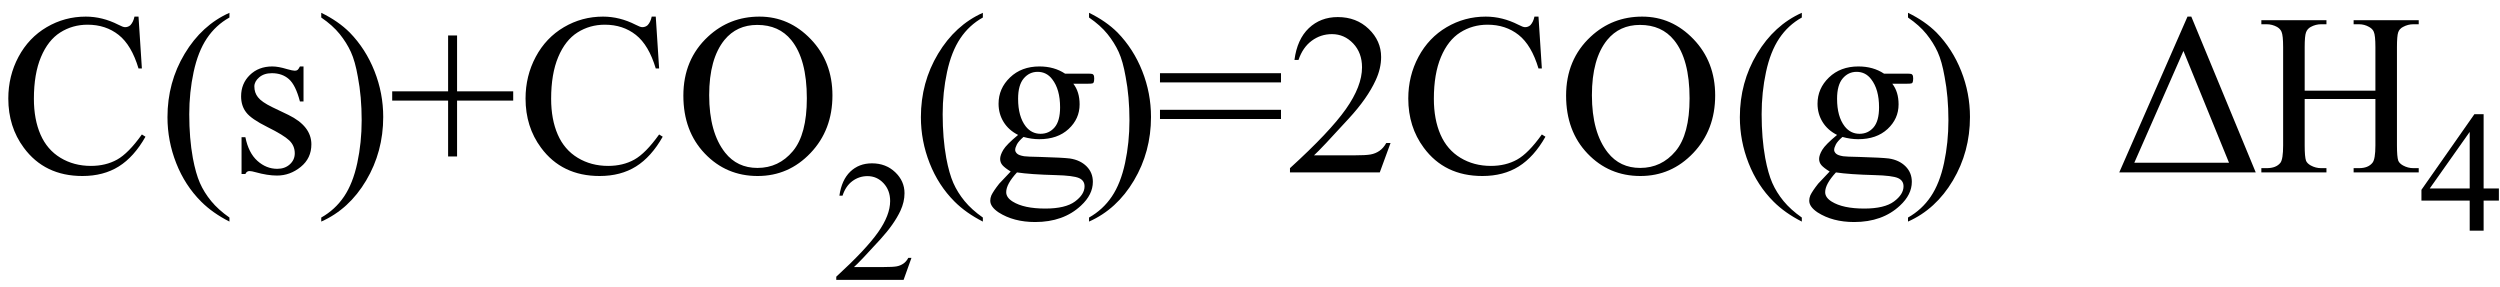 <svg xmlns="http://www.w3.org/2000/svg" xmlns:xlink="http://www.w3.org/1999/xlink" stroke-dasharray="none" shape-rendering="auto" font-family="'Dialog'" width="174" text-rendering="auto" fill-opacity="1" contentScriptType="text/ecmascript" color-interpolation="auto" color-rendering="auto" preserveAspectRatio="xMidYMid meet" font-size="12" fill="black" stroke="black" image-rendering="auto" stroke-miterlimit="10" zoomAndPan="magnify" version="1.0" stroke-linecap="square" stroke-linejoin="miter" contentStyleType="text/css" font-style="normal" height="20" stroke-width="1" stroke-dashoffset="0" font-weight="normal" stroke-opacity="1"><defs id="genericDefs"/><g><g text-rendering="optimizeLegibility" transform="translate(0,12)" color-rendering="optimizeQuality" color-interpolation="linearRGB" image-rendering="optimizeQuality"><path d="M9.641 -10.844 L9.875 -7.234 L9.641 -7.234 Q9.156 -8.859 8.258 -9.57 Q7.359 -10.281 6.094 -10.281 Q5.047 -10.281 4.195 -9.742 Q3.344 -9.203 2.852 -8.031 Q2.359 -6.859 2.359 -5.125 Q2.359 -3.688 2.82 -2.633 Q3.281 -1.578 4.211 -1.016 Q5.141 -0.453 6.328 -0.453 Q7.359 -0.453 8.148 -0.891 Q8.938 -1.328 9.875 -2.641 L10.125 -2.484 Q9.328 -1.078 8.266 -0.414 Q7.203 0.25 5.734 0.25 Q3.109 0.25 1.656 -1.719 Q0.578 -3.172 0.578 -5.141 Q0.578 -6.719 1.289 -8.047 Q2 -9.375 3.25 -10.109 Q4.5 -10.844 5.969 -10.844 Q7.125 -10.844 8.234 -10.281 Q8.562 -10.109 8.703 -10.109 Q8.922 -10.109 9.078 -10.25 Q9.281 -10.469 9.359 -10.844 L9.641 -10.844 ZM15.969 3.141 L15.969 3.422 Q14.797 2.828 14 2.031 Q12.875 0.906 12.266 -0.641 Q11.656 -2.188 11.656 -3.844 Q11.656 -6.266 12.852 -8.258 Q14.047 -10.25 15.969 -11.109 L15.969 -10.781 Q15.016 -10.25 14.398 -9.328 Q13.781 -8.406 13.477 -6.992 Q13.172 -5.578 13.172 -4.047 Q13.172 -2.375 13.422 -1 Q13.625 0.078 13.914 0.734 Q14.203 1.391 14.695 1.992 Q15.188 2.594 15.969 3.141 ZM21.125 -7.375 L21.125 -4.938 L20.875 -4.938 Q20.578 -6.078 20.109 -6.492 Q19.641 -6.906 18.922 -6.906 Q18.375 -6.906 18.039 -6.617 Q17.703 -6.328 17.703 -5.984 Q17.703 -5.547 17.953 -5.234 Q18.203 -4.906 18.938 -4.547 L20.078 -4 Q21.672 -3.219 21.672 -1.953 Q21.672 -0.984 20.93 -0.383 Q20.188 0.219 19.281 0.219 Q18.625 0.219 17.781 -0.016 Q17.516 -0.094 17.359 -0.094 Q17.172 -0.094 17.078 0.109 L16.812 0.109 L16.812 -2.453 L17.078 -2.453 Q17.297 -1.359 17.914 -0.805 Q18.531 -0.25 19.297 -0.25 Q19.828 -0.25 20.172 -0.562 Q20.516 -0.875 20.516 -1.328 Q20.516 -1.859 20.133 -2.227 Q19.75 -2.594 18.617 -3.156 Q17.484 -3.719 17.141 -4.172 Q16.781 -4.625 16.781 -5.297 Q16.781 -6.188 17.391 -6.781 Q18 -7.375 18.953 -7.375 Q19.375 -7.375 19.984 -7.188 Q20.375 -7.078 20.516 -7.078 Q20.641 -7.078 20.711 -7.133 Q20.781 -7.188 20.875 -7.375 L21.125 -7.375 ZM22.359 -10.781 L22.359 -11.109 Q23.547 -10.531 24.344 -9.734 Q25.453 -8.594 26.062 -7.055 Q26.672 -5.516 26.672 -3.859 Q26.672 -1.438 25.484 0.562 Q24.297 2.562 22.359 3.422 L22.359 3.141 Q23.328 2.594 23.945 1.68 Q24.562 0.766 24.867 -0.656 Q25.172 -2.078 25.172 -3.625 Q25.172 -5.281 24.906 -6.656 Q24.719 -7.734 24.422 -8.383 Q24.125 -9.031 23.641 -9.633 Q23.156 -10.234 22.359 -10.781 ZM31.188 -1.109 L31.188 -5 L27.297 -5 L27.297 -5.641 L31.188 -5.641 L31.188 -9.531 L31.812 -9.531 L31.812 -5.641 L35.719 -5.641 L35.719 -5 L31.812 -5 L31.812 -1.109 L31.188 -1.109 ZM45.641 -10.844 L45.875 -7.234 L45.641 -7.234 Q45.156 -8.859 44.258 -9.57 Q43.359 -10.281 42.094 -10.281 Q41.047 -10.281 40.195 -9.742 Q39.344 -9.203 38.852 -8.031 Q38.359 -6.859 38.359 -5.125 Q38.359 -3.688 38.82 -2.633 Q39.281 -1.578 40.211 -1.016 Q41.141 -0.453 42.328 -0.453 Q43.359 -0.453 44.148 -0.891 Q44.938 -1.328 45.875 -2.641 L46.125 -2.484 Q45.328 -1.078 44.266 -0.414 Q43.203 0.25 41.734 0.25 Q39.109 0.25 37.656 -1.719 Q36.578 -3.172 36.578 -5.141 Q36.578 -6.719 37.289 -8.047 Q38 -9.375 39.25 -10.109 Q40.5 -10.844 41.969 -10.844 Q43.125 -10.844 44.234 -10.281 Q44.562 -10.109 44.703 -10.109 Q44.922 -10.109 45.078 -10.25 Q45.281 -10.469 45.359 -10.844 L45.641 -10.844 ZM52.859 -10.844 Q54.922 -10.844 56.43 -9.273 Q57.938 -7.703 57.938 -5.359 Q57.938 -2.953 56.414 -1.352 Q54.891 0.25 52.734 0.25 Q50.547 0.25 49.055 -1.312 Q47.562 -2.875 47.562 -5.344 Q47.562 -7.859 49.281 -9.453 Q50.781 -10.844 52.859 -10.844 ZM52.703 -10.266 Q51.281 -10.266 50.422 -9.219 Q49.359 -7.906 49.359 -5.375 Q49.359 -2.781 50.469 -1.375 Q51.312 -0.312 52.719 -0.312 Q54.203 -0.312 55.18 -1.477 Q56.156 -2.641 56.156 -5.156 Q56.156 -7.875 55.078 -9.203 Q54.219 -10.266 52.703 -10.266 Z" stroke="none"/></g><g text-rendering="optimizeLegibility" transform="translate(57.938,19.477)" color-rendering="optimizeQuality" color-interpolation="linearRGB" image-rendering="optimizeQuality"><path d="M5.5 -1.531 L4.953 0 L0.266 0 L0.266 -0.219 Q2.328 -2.109 3.172 -3.305 Q4.016 -4.5 4.016 -5.484 Q4.016 -6.234 3.555 -6.727 Q3.094 -7.219 2.438 -7.219 Q1.859 -7.219 1.391 -6.875 Q0.922 -6.531 0.703 -5.859 L0.484 -5.859 Q0.641 -6.953 1.242 -7.531 Q1.844 -8.109 2.75 -8.109 Q3.719 -8.109 4.367 -7.492 Q5.016 -6.875 5.016 -6.031 Q5.016 -5.422 4.734 -4.812 Q4.297 -3.875 3.328 -2.812 Q1.875 -1.219 1.5 -0.891 L3.578 -0.891 Q4.219 -0.891 4.469 -0.938 Q4.719 -0.984 4.93 -1.125 Q5.141 -1.266 5.281 -1.531 L5.5 -1.531 Z" stroke="none"/></g><g text-rendering="optimizeLegibility" transform="translate(63.438,12)" color-rendering="optimizeQuality" color-interpolation="linearRGB" image-rendering="optimizeQuality"><path d="M4.969 3.141 L4.969 3.422 Q3.797 2.828 3 2.031 Q1.875 0.906 1.266 -0.641 Q0.656 -2.188 0.656 -3.844 Q0.656 -6.266 1.852 -8.258 Q3.047 -10.25 4.969 -11.109 L4.969 -10.781 Q4.016 -10.25 3.398 -9.328 Q2.781 -8.406 2.477 -6.992 Q2.172 -5.578 2.172 -4.047 Q2.172 -2.375 2.422 -1 Q2.625 0.078 2.914 0.734 Q3.203 1.391 3.695 1.992 Q4.188 2.594 4.969 3.141 ZM7.422 -2.609 Q6.766 -2.938 6.414 -3.508 Q6.062 -4.078 6.062 -4.781 Q6.062 -5.844 6.859 -6.609 Q7.656 -7.375 8.906 -7.375 Q9.938 -7.375 10.688 -6.875 L12.203 -6.875 Q12.531 -6.875 12.586 -6.852 Q12.641 -6.828 12.672 -6.781 Q12.719 -6.719 12.719 -6.531 Q12.719 -6.328 12.672 -6.25 Q12.656 -6.219 12.594 -6.195 Q12.531 -6.172 12.203 -6.172 L11.266 -6.172 Q11.703 -5.609 11.703 -4.734 Q11.703 -3.734 10.938 -3.023 Q10.172 -2.312 8.891 -2.312 Q8.359 -2.312 7.797 -2.469 Q7.453 -2.172 7.336 -1.945 Q7.219 -1.719 7.219 -1.562 Q7.219 -1.438 7.344 -1.312 Q7.469 -1.188 7.844 -1.125 Q8.062 -1.094 8.938 -1.078 Q10.547 -1.031 11.031 -0.969 Q11.75 -0.859 12.188 -0.422 Q12.625 0.016 12.625 0.656 Q12.625 1.547 11.797 2.312 Q10.578 3.453 8.609 3.453 Q7.109 3.453 6.062 2.781 Q5.484 2.391 5.484 1.969 Q5.484 1.781 5.562 1.594 Q5.703 1.297 6.109 0.781 Q6.172 0.719 6.906 -0.062 Q6.5 -0.312 6.336 -0.5 Q6.172 -0.688 6.172 -0.938 Q6.172 -1.203 6.391 -1.57 Q6.609 -1.938 7.422 -2.609 ZM8.781 -7 Q8.203 -7 7.812 -6.539 Q7.422 -6.078 7.422 -5.125 Q7.422 -3.891 7.953 -3.203 Q8.359 -2.688 8.984 -2.688 Q9.578 -2.688 9.961 -3.133 Q10.344 -3.578 10.344 -4.531 Q10.344 -5.781 9.797 -6.484 Q9.406 -7 8.781 -7 ZM7.344 0 Q6.969 0.406 6.781 0.75 Q6.594 1.094 6.594 1.375 Q6.594 1.75 7.047 2.031 Q7.828 2.516 9.312 2.516 Q10.719 2.516 11.383 2.023 Q12.047 1.531 12.047 0.969 Q12.047 0.562 11.656 0.391 Q11.25 0.219 10.047 0.188 Q8.281 0.141 7.344 0 ZM12.359 -10.781 L12.359 -11.109 Q13.547 -10.531 14.344 -9.734 Q15.453 -8.594 16.062 -7.055 Q16.672 -5.516 16.672 -3.859 Q16.672 -1.438 15.484 0.562 Q14.297 2.562 12.359 3.422 L12.359 3.141 Q13.328 2.594 13.945 1.68 Q14.562 0.766 14.867 -0.656 Q15.172 -2.078 15.172 -3.625 Q15.172 -5.281 14.906 -6.656 Q14.719 -7.734 14.422 -8.383 Q14.125 -9.031 13.641 -9.633 Q13.156 -10.234 12.359 -10.781 ZM17.297 -6.906 L25.719 -6.906 L25.719 -6.266 L17.297 -6.266 L17.297 -6.906 ZM17.297 -4.359 L25.719 -4.359 L25.719 -3.719 L17.297 -3.719 L17.297 -4.359 ZM33.344 -2.047 L32.594 0 L26.344 0 L26.344 -0.297 Q29.109 -2.812 30.234 -4.406 Q31.359 -6 31.359 -7.312 Q31.359 -8.328 30.742 -8.977 Q30.125 -9.625 29.266 -9.625 Q28.484 -9.625 27.859 -9.164 Q27.234 -8.703 26.938 -7.828 L26.656 -7.828 Q26.844 -9.266 27.656 -10.039 Q28.469 -10.812 29.672 -10.812 Q30.969 -10.812 31.828 -9.984 Q32.688 -9.156 32.688 -8.031 Q32.688 -7.234 32.312 -6.422 Q31.734 -5.156 30.438 -3.75 Q28.5 -1.625 28.016 -1.188 L30.781 -1.188 Q31.625 -1.188 31.961 -1.25 Q32.297 -1.312 32.57 -1.5 Q32.844 -1.688 33.047 -2.047 L33.344 -2.047 ZM43.641 -10.844 L43.875 -7.234 L43.641 -7.234 Q43.156 -8.859 42.258 -9.57 Q41.359 -10.281 40.094 -10.281 Q39.047 -10.281 38.195 -9.742 Q37.344 -9.203 36.852 -8.031 Q36.359 -6.859 36.359 -5.125 Q36.359 -3.688 36.82 -2.633 Q37.281 -1.578 38.211 -1.016 Q39.141 -0.453 40.328 -0.453 Q41.359 -0.453 42.148 -0.891 Q42.938 -1.328 43.875 -2.641 L44.125 -2.484 Q43.328 -1.078 42.266 -0.414 Q41.203 0.25 39.734 0.25 Q37.109 0.25 35.656 -1.719 Q34.578 -3.172 34.578 -5.141 Q34.578 -6.719 35.289 -8.047 Q36 -9.375 37.25 -10.109 Q38.5 -10.844 39.969 -10.844 Q41.125 -10.844 42.234 -10.281 Q42.562 -10.109 42.703 -10.109 Q42.922 -10.109 43.078 -10.25 Q43.281 -10.469 43.359 -10.844 L43.641 -10.844 ZM50.859 -10.844 Q52.922 -10.844 54.43 -9.273 Q55.938 -7.703 55.938 -5.359 Q55.938 -2.953 54.414 -1.352 Q52.891 0.25 50.734 0.25 Q48.547 0.25 47.055 -1.312 Q45.562 -2.875 45.562 -5.344 Q45.562 -7.859 47.281 -9.453 Q48.781 -10.844 50.859 -10.844 ZM50.703 -10.266 Q49.281 -10.266 48.422 -9.219 Q47.359 -7.906 47.359 -5.375 Q47.359 -2.781 48.469 -1.375 Q49.312 -0.312 50.719 -0.312 Q52.203 -0.312 53.18 -1.477 Q54.156 -2.641 54.156 -5.156 Q54.156 -7.875 53.078 -9.203 Q52.219 -10.266 50.703 -10.266 ZM61.969 3.141 L61.969 3.422 Q60.797 2.828 60 2.031 Q58.875 0.906 58.266 -0.641 Q57.656 -2.188 57.656 -3.844 Q57.656 -6.266 58.852 -8.258 Q60.047 -10.25 61.969 -11.109 L61.969 -10.781 Q61.016 -10.25 60.398 -9.328 Q59.781 -8.406 59.477 -6.992 Q59.172 -5.578 59.172 -4.047 Q59.172 -2.375 59.422 -1 Q59.625 0.078 59.914 0.734 Q60.203 1.391 60.695 1.992 Q61.188 2.594 61.969 3.141 ZM64.422 -2.609 Q63.766 -2.938 63.414 -3.508 Q63.062 -4.078 63.062 -4.781 Q63.062 -5.844 63.859 -6.609 Q64.656 -7.375 65.906 -7.375 Q66.938 -7.375 67.688 -6.875 L69.203 -6.875 Q69.531 -6.875 69.586 -6.852 Q69.641 -6.828 69.672 -6.781 Q69.719 -6.719 69.719 -6.531 Q69.719 -6.328 69.672 -6.25 Q69.656 -6.219 69.594 -6.195 Q69.531 -6.172 69.203 -6.172 L68.266 -6.172 Q68.703 -5.609 68.703 -4.734 Q68.703 -3.734 67.938 -3.023 Q67.172 -2.312 65.891 -2.312 Q65.359 -2.312 64.797 -2.469 Q64.453 -2.172 64.336 -1.945 Q64.219 -1.719 64.219 -1.562 Q64.219 -1.438 64.344 -1.312 Q64.469 -1.188 64.844 -1.125 Q65.062 -1.094 65.938 -1.078 Q67.547 -1.031 68.031 -0.969 Q68.75 -0.859 69.188 -0.422 Q69.625 0.016 69.625 0.656 Q69.625 1.547 68.797 2.312 Q67.578 3.453 65.609 3.453 Q64.109 3.453 63.062 2.781 Q62.484 2.391 62.484 1.969 Q62.484 1.781 62.562 1.594 Q62.703 1.297 63.109 0.781 Q63.172 0.719 63.906 -0.062 Q63.5 -0.312 63.336 -0.5 Q63.172 -0.688 63.172 -0.938 Q63.172 -1.203 63.391 -1.57 Q63.609 -1.938 64.422 -2.609 ZM65.781 -7 Q65.203 -7 64.812 -6.539 Q64.422 -6.078 64.422 -5.125 Q64.422 -3.891 64.953 -3.203 Q65.359 -2.688 65.984 -2.688 Q66.578 -2.688 66.961 -3.133 Q67.344 -3.578 67.344 -4.531 Q67.344 -5.781 66.797 -6.484 Q66.406 -7 65.781 -7 ZM64.344 0 Q63.969 0.406 63.781 0.75 Q63.594 1.094 63.594 1.375 Q63.594 1.75 64.047 2.031 Q64.828 2.516 66.312 2.516 Q67.719 2.516 68.383 2.023 Q69.047 1.531 69.047 0.969 Q69.047 0.562 68.656 0.391 Q68.25 0.219 67.047 0.188 Q65.281 0.141 64.344 0 ZM69.359 -10.781 L69.359 -11.109 Q70.547 -10.531 71.344 -9.734 Q72.453 -8.594 73.062 -7.055 Q73.672 -5.516 73.672 -3.859 Q73.672 -1.438 72.484 0.562 Q71.297 2.562 69.359 3.422 L69.359 3.141 Q70.328 2.594 70.945 1.68 Q71.562 0.766 71.867 -0.656 Q72.172 -2.078 72.172 -3.625 Q72.172 -5.281 71.906 -6.656 Q71.719 -7.734 71.422 -8.383 Q71.125 -9.031 70.641 -9.633 Q70.156 -10.234 69.359 -10.781 Z" stroke="none"/></g><g text-rendering="optimizeLegibility" transform="translate(147.109,12)" color-rendering="optimizeQuality" color-interpolation="linearRGB" image-rendering="optimizeQuality"><path d="M0.391 0 L5.141 -10.844 L5.406 -10.844 L9.891 0 L0.391 0 ZM8.031 -0.672 L4.859 -8.453 L1.438 -0.672 L8.031 -0.672 ZM13.297 -5.688 L18.219 -5.688 L18.219 -8.719 Q18.219 -9.531 18.109 -9.781 Q18.031 -9.984 17.781 -10.125 Q17.453 -10.312 17.078 -10.312 L16.703 -10.312 L16.703 -10.594 L21.234 -10.594 L21.234 -10.312 L20.859 -10.312 Q20.484 -10.312 20.141 -10.125 Q19.891 -10 19.805 -9.75 Q19.719 -9.5 19.719 -8.719 L19.719 -1.875 Q19.719 -1.078 19.812 -0.812 Q19.891 -0.625 20.141 -0.484 Q20.484 -0.297 20.859 -0.297 L21.234 -0.297 L21.234 0 L16.703 0 L16.703 -0.297 L17.078 -0.297 Q17.719 -0.297 18.016 -0.672 Q18.219 -0.922 18.219 -1.875 L18.219 -5.109 L13.297 -5.109 L13.297 -1.875 Q13.297 -1.078 13.391 -0.812 Q13.469 -0.625 13.719 -0.484 Q14.062 -0.297 14.438 -0.297 L14.812 -0.297 L14.812 0 L10.281 0 L10.281 -0.297 L10.656 -0.297 Q11.312 -0.297 11.609 -0.672 Q11.797 -0.922 11.797 -1.875 L11.797 -8.719 Q11.797 -9.531 11.688 -9.781 Q11.609 -9.984 11.375 -10.125 Q11.031 -10.312 10.656 -10.312 L10.281 -10.312 L10.281 -10.594 L14.812 -10.594 L14.812 -10.312 L14.438 -10.312 Q14.062 -10.312 13.719 -10.125 Q13.484 -10 13.391 -9.75 Q13.297 -9.5 13.297 -8.719 L13.297 -5.688 Z" stroke="none"/></g><g text-rendering="optimizeLegibility" transform="translate(168.344,16.055)" color-rendering="optimizeQuality" color-interpolation="linearRGB" image-rendering="optimizeQuality"><path d="M5.578 -2.938 L5.578 -2.094 L4.516 -2.094 L4.516 0 L3.547 0 L3.547 -2.094 L0.188 -2.094 L0.188 -2.844 L3.875 -8.109 L4.516 -8.109 L4.516 -2.938 L5.578 -2.938 ZM3.547 -2.938 L3.547 -6.875 L0.766 -2.938 L3.547 -2.938 Z" stroke="none"/></g></g></svg>